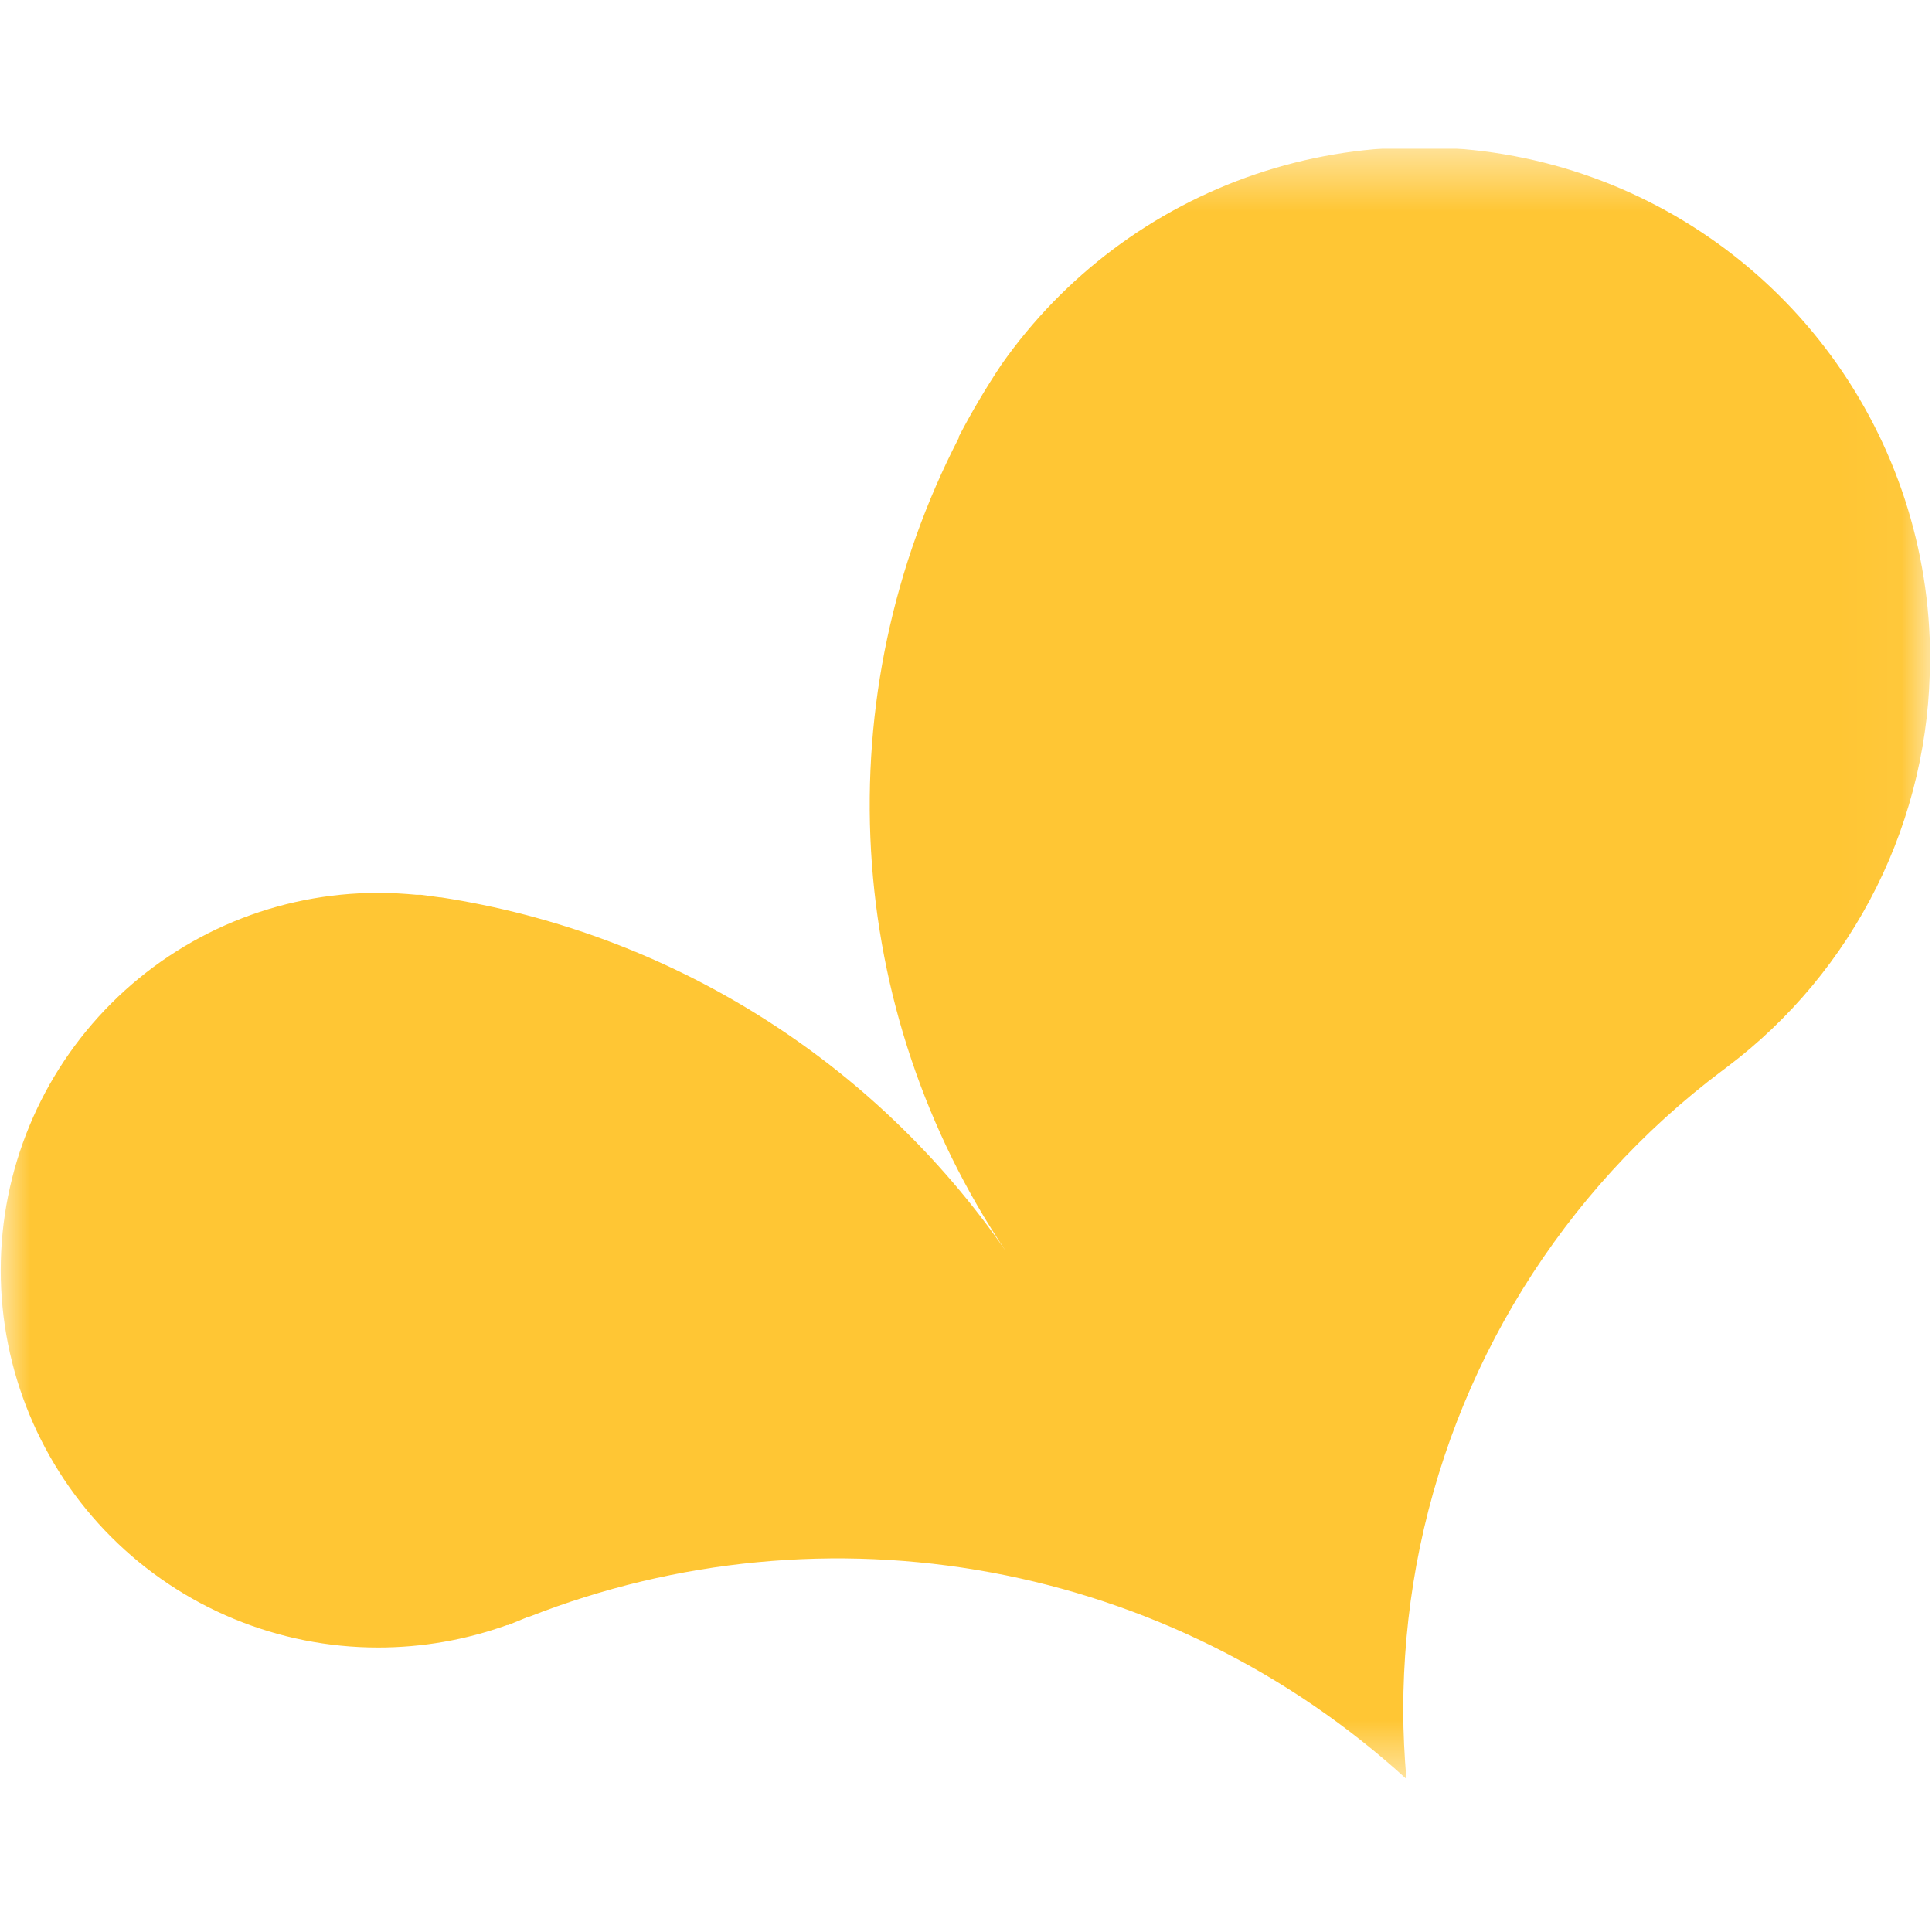 <svg width="32" height="32" viewBox="0 0 32 32" fill="none" xmlns="http://www.w3.org/2000/svg">
<g clip-path="url(#clip0_599_9968)">
<mask id="mask0_599_9968" style="mask-type:luminance" maskUnits="userSpaceOnUse" x="0" y="2" width="32" height="28">
<path d="M31.965 2.461H0V29.465H31.965V2.461Z" fill="white"/>
</mask>
<g mask="url(#mask0_599_9968)">
<path d="M31.966 10.924C31.967 12.232 31.664 13.522 31.082 14.693C30.499 15.864 29.652 16.884 28.608 17.671C28.581 17.689 28.559 17.711 28.532 17.728C25.87 19.726 24.059 22.654 23.459 25.927C23.315 26.717 23.243 27.517 23.242 28.32C23.242 28.704 23.262 29.088 23.294 29.465C21.366 27.705 18.983 26.52 16.416 26.045C13.849 25.57 11.201 25.823 8.771 26.776H8.758L8.414 26.917H8.396C7.712 27.163 6.99 27.288 6.262 27.288C4.605 27.288 3.015 26.63 1.843 25.458C0.671 24.286 0.012 22.696 0.012 21.039C0.012 19.381 0.671 17.791 1.843 16.619C3.015 15.447 4.605 14.789 6.262 14.789C6.479 14.789 6.691 14.801 6.902 14.821H6.974L7.284 14.863H7.301C9.176 15.151 10.973 15.819 12.581 16.826C14.189 17.832 15.575 19.156 16.655 20.716C15.333 18.747 14.563 16.459 14.427 14.091C14.291 11.723 14.792 9.362 15.88 7.254V7.234C16.093 6.825 16.328 6.428 16.584 6.043C17.616 4.57 19.091 3.464 20.795 2.886C22.499 2.309 24.342 2.289 26.058 2.831C27.773 3.373 29.271 4.448 30.334 5.899C31.397 7.351 31.969 9.103 31.968 10.902" fill="#FFC634"/>
</g>
</g>
<defs>
<clipPath id="clip0_599_9968">
<rect width="32" height="27.077" fill="white" transform="translate(0 2.461)"/>
</clipPath>
</defs>
</svg>
